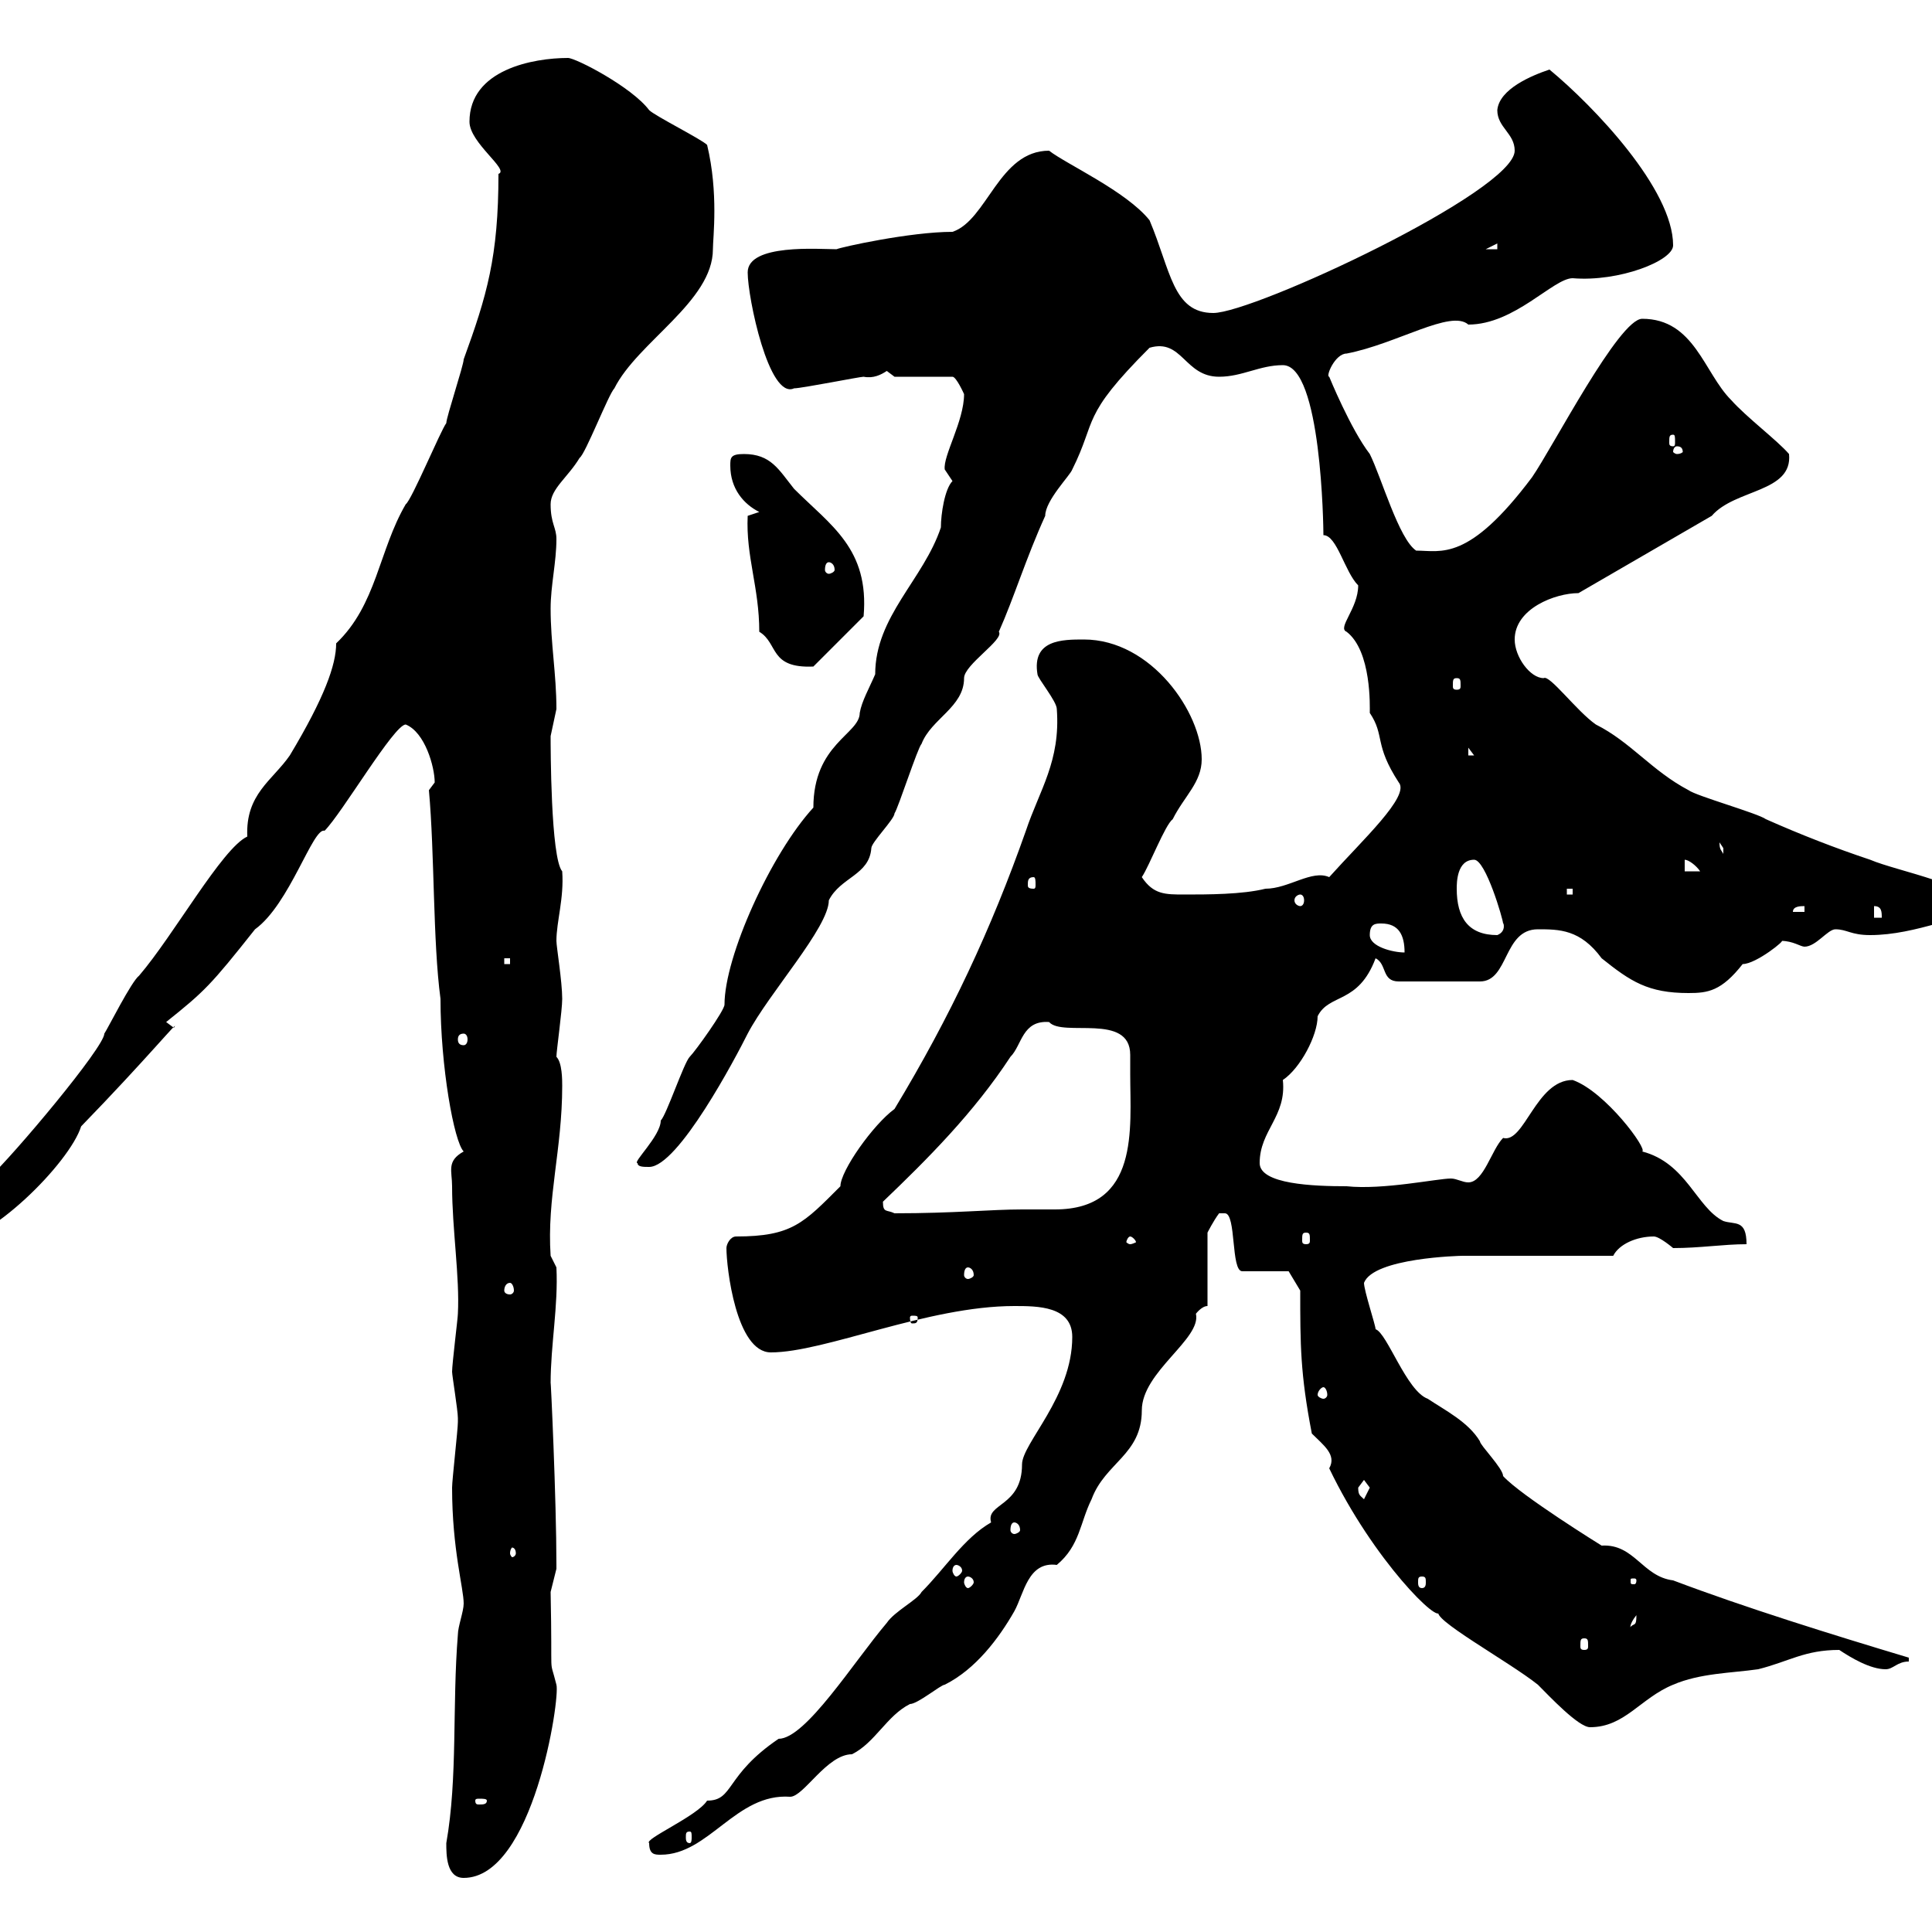 <svg xmlns="http://www.w3.org/2000/svg" xmlns:xlink="http://www.w3.org/1999/xlink" width="300" height="300"><path d="M69.30 286.20C69.30 288 69.30 291.60 72 291.60C82.80 291.60 87 263.70 86.40 261.60C85.20 256.80 85.80 261.90 85.50 247.20C85.50 247.20 86.40 243.60 86.40 243.60C86.40 243 86.40 243 86.40 243C86.40 232.80 85.50 213.60 85.50 214.80C85.50 208.80 86.70 202.80 86.40 196.80L85.50 195C84.90 186 87.30 178.50 87.30 168.60C87.30 167.70 87.30 165 86.40 164.10C86.40 163.20 87.30 156.90 87.30 155.10C87.30 152.40 86.40 147 86.40 146.10C86.40 143.10 87.60 139.50 87.30 135.30C85.50 133.20 85.50 115.80 85.50 114.30C85.50 114.30 86.40 110.10 86.40 110.10C86.40 104.70 85.50 99.90 85.50 94.50C85.50 90.90 86.40 87.30 86.40 83.70C86.40 81.90 85.50 81.30 85.50 78.30C85.50 75.90 88.20 74.10 90 71.10C90.90 70.50 94.50 61.20 95.40 60.30C99 53.10 110.70 46.80 110.70 38.70C110.70 36.90 111.60 30 109.80 22.50C108.90 21.60 101.70 18 100.80 17.10C98.10 13.50 89.40 9 88.20 9C82.80 9 72.90 10.80 72.90 18.90C72.90 22.20 79.20 26.40 77.40 27C77.40 39.90 75.60 45.90 72 55.80C72 56.70 69.30 64.80 69.30 65.70C68.40 66.90 63.90 77.70 63 78.30C58.80 85.50 58.50 93.90 52.20 99.90C52.20 103.20 50.40 108.30 45 117.30C42.30 121.20 38.10 123.30 38.40 129.90C34.50 131.70 27 145.20 21.60 151.50C20.40 152.40 16.80 159.60 16.20 160.50C16.20 162.60 2.10 179.40-1.80 183C-3 184.20-8.40 190.20-9 191.40C-9 192.60-8.70 192.60-8.40 193.20C-1.80 193.20 10.80 180.60 12.60 174.90C22.80 164.40 28.20 157.80 27 159.60L25.80 158.70C31.80 153.90 32.70 153 39.60 144.30C45 140.40 48.60 128.40 50.40 129C53.10 126.30 61.20 112.50 63 112.50C66 113.70 67.50 119.10 67.50 121.50C67.50 121.50 66.60 122.70 66.60 122.70C67.50 132.60 67.20 146.10 68.40 155.10C68.40 165.60 70.50 177.30 72 178.80C69.30 180.30 70.20 181.80 70.20 184.20C70.20 190.80 71.40 198.30 71.10 204C71.10 204.60 70.20 211.80 70.20 213C70.20 213.60 71.10 219 71.10 220.20C71.10 220.80 71.10 220.80 71.10 220.80C71.10 222 70.20 229.80 70.20 231C70.20 240.60 72 246.60 72 249C72 250.20 71.10 252.60 71.10 253.80C70.20 264.90 71.10 276 69.30 286.20ZM100.80 286.20C100.80 288 101.70 288 102.60 288C110.10 288 114.30 278.40 122.70 279C124.80 279 128.40 272.40 132.30 272.40C135.90 270.60 137.70 266.40 141.30 264.60C142.50 264.60 146.10 261.60 146.70 261.60C151.50 259.20 155.10 254.40 157.50 250.20C159 247.50 159.60 242.40 164.10 243C167.70 240 167.70 236.40 169.50 232.80C171.60 227.10 177.30 225.90 177.30 219C177.30 213 186.60 207.90 185.70 204C185.70 204 186.60 202.80 187.50 202.80L187.50 191.40C187.50 191.40 188.40 189.60 189.30 188.40C189.30 188.40 189.30 188.40 190.20 188.40C192 188.40 191.10 197.40 192.90 197.40L200.10 197.40L201.90 200.40C201.90 208.80 201.90 213.30 203.70 222.60C205.50 224.40 207.60 225.90 206.40 228C213.30 242.40 223.80 252.60 223.50 250.20C221.70 251.10 234.30 258 238.80 261.60C240.60 263.40 245.10 268.20 246.90 268.20C252.30 268.20 254.70 263.70 259.80 261.60C264 259.80 268.80 259.80 273 259.20C277.80 258 280.20 256.20 285.60 256.20C287.40 257.40 290.40 259.20 292.80 259.20C294 259.20 294.60 258 296.40 258L296.40 257.40C284.40 253.80 270.90 249.60 259.80 245.40C255 244.80 253.80 239.70 248.70 240C248.70 240 236.10 232.20 233.40 229.20C233.40 228 229.80 224.40 229.80 223.80C228 220.80 224.40 219 221.70 217.20C218.40 216 215.40 207 213.60 206.40C213.60 205.80 211.80 200.40 211.80 199.20C213.30 195.30 226.80 195 227.10 195C230.70 195 246.90 195 250.50 195C251.40 193.20 254.10 192 256.80 192C257.70 192 259.80 193.80 259.80 193.80C264 193.80 267.60 193.20 271.20 193.20C271.20 189.30 269.40 190.20 267.60 189.60C263.40 187.50 261.90 180.60 255 178.80C255.90 178.50 249.30 169.50 244.20 167.70C238.50 167.70 236.70 177.60 233.40 176.70C231.60 178.50 230.40 183.60 228 183.60C227.10 183.60 226.20 183 225.30 183C223.20 183 214.80 184.80 209.10 184.20C204 184.20 195.60 183.90 195.60 180.60C195.60 175.50 199.80 173.40 199.20 167.70C201.90 165.90 204.60 160.80 204.60 157.80C206.40 154.20 210.90 156 213.60 148.80C215.40 149.70 214.50 152.40 217.20 152.40L229.80 152.40C234.30 152.40 233.40 144.30 238.80 144.30C242.10 144.30 245.40 144.30 248.70 148.80C253.20 152.40 255.90 154.20 262.20 154.20C265.20 154.20 267.30 153.90 270.60 149.70C272.70 149.70 277.50 145.80 276.60 146.10C278.40 146.10 279.60 147 280.20 147C282 147 283.80 144.30 285 144.30C286.80 144.30 287.40 145.20 290.40 145.20C297.60 145.20 304.80 141.60 309 141.60C306.60 137.40 294.60 135.30 290.40 133.50C285 131.70 279.60 129.60 274.20 127.20C273 126.30 263.40 123.60 262.20 122.70C256.50 119.70 253.20 115.20 247.80 112.50C244.80 110.40 240.60 104.70 239.70 105.30C237.60 105.30 235.20 102 235.20 99.30C235.20 94.50 241.50 92.10 245.10 92.10L265.80 80.10C269.40 75.90 278.40 76.50 277.80 70.50C276 68.40 271.20 64.80 268.80 62.10C264.60 57.90 263.10 49.50 255 49.50C251.40 49.50 241.20 69.30 237.90 74.10C228 87.30 223.80 85.50 219.90 85.50C217.20 83.70 214.50 74.10 212.70 70.50C209.70 66.60 206.40 58.50 206.40 58.50C205.80 58.50 207.30 54.90 209.10 54.90C216.90 53.40 225.30 48 228 50.40C235.20 50.40 241.20 43.20 244.20 43.20C251.40 43.80 259.80 40.50 259.80 38.10C259.80 29.40 247.50 16.50 240.60 10.80C237.90 11.70 232.80 13.80 232.50 17.10C232.50 19.80 235.20 20.70 235.20 23.40C235.20 29.70 194.70 48.60 188.40 48.60C182.10 48.60 181.80 42 178.50 34.20C174.90 29.70 165.60 25.50 162.90 23.40C155.10 23.40 153.30 34.20 147.90 36C141.30 36 130.50 38.40 129.90 38.70C127.20 38.70 116.10 37.80 116.10 42.30C116.10 46.20 119.40 62.10 123.30 60.30C124.50 60.30 133.50 58.50 134.10 58.50C135.60 58.80 136.80 58.20 137.70 57.60C137.70 57.60 138.90 58.50 138.90 58.50L147.90 58.50C148.50 58.50 149.70 61.20 149.70 61.20C149.70 65.40 146.40 70.80 146.70 72.90C146.70 72.90 147.90 74.70 147.90 74.70C146.70 75.90 146.10 79.80 146.10 81.90C143.40 90 135.90 95.70 135.90 104.70C135 106.80 133.80 108.90 133.50 110.70C133.50 114 126.30 115.50 126.30 125.40C119.70 132.60 112.50 148.50 112.50 156C112.50 156.90 108 163.20 107.10 164.10C106.20 165 103.50 173.10 102.60 174C102.60 176.40 98.10 180.60 99 180.60C99 181.20 99.90 181.20 100.80 181.20C105.30 181.20 114.30 164.10 116.10 160.50C119.40 154.20 128.70 144 128.70 139.80C130.50 136.20 135 135.90 135.30 131.70C135.30 130.80 138.90 127.20 138.90 126.30C139.50 125.40 142.50 116.10 143.10 115.50C144.60 111.60 149.70 109.80 149.70 105.30C149.70 103.20 156 99.30 155.10 98.10C157.50 92.70 159.30 86.70 162.30 80.10C162.30 77.70 166.20 73.80 166.50 72.90C170.40 65.10 167.70 64.80 178.50 54C183.60 52.50 183.90 58.50 189.30 58.50C192.90 58.50 195.60 56.70 199.20 56.70C205.20 56.70 205.50 81.90 205.50 83.10C207.60 83.10 208.80 88.80 210.90 90.90C210.90 94.50 207.60 97.50 209.10 98.10C213 101.10 212.70 109.80 212.70 110.70C215.10 114.30 213.30 115.50 217.20 121.50C219 123.60 211.50 130.50 206.40 136.20C203.70 135 200.10 138 196.50 138C192.90 138.90 187.50 138.90 183.90 138.90C180.90 138.90 179.10 138.90 177.30 136.20C178.50 134.40 180.90 128.10 182.10 127.20C183.90 123.60 186.60 121.50 186.60 117.90C186.60 110.70 178.80 99.30 168.30 99.30C165 99.30 160.20 99.30 161.10 104.70C161.10 105.30 164.10 108.90 164.10 110.10C164.70 118.20 161.40 122.70 159.30 129C153.90 144.30 147.60 157.80 138.90 172.20C135.60 174.60 130.50 181.80 130.50 184.20C124.80 189.90 123 192 114.30 192C113.40 192 112.80 193.20 112.80 193.80C112.80 196.80 114.30 210 119.70 210C128.10 210 144 202.80 157.50 202.80C161.10 202.80 166.50 202.80 166.50 207.60C166.50 216.90 158.70 224.10 158.70 227.40C158.70 234 153 233.40 153.90 236.40C149.70 238.80 146.70 243.60 143.10 247.20C142.50 248.40 138.90 250.20 137.70 252C132.60 258 125.10 270 120.90 270C112.50 275.70 114 279.60 109.80 279.60C108.30 282 99.90 285.60 100.80 286.20ZM107.10 284.40C107.40 284.40 107.40 284.70 107.40 285.30C107.40 285.60 107.40 286.20 107.10 286.20C106.50 286.20 106.50 285.60 106.50 285.30C106.50 284.70 106.50 284.40 107.10 284.40ZM75.60 279.60C75.60 280.20 75 280.20 74.40 280.20C74.10 280.20 73.80 280.20 73.80 279.60C73.80 279.30 74.10 279.30 74.40 279.30C75 279.30 75.60 279.30 75.60 279.60ZM246 254.40C246.60 254.40 246.60 254.70 246.60 255.60C246.60 255.90 246.60 256.20 246 256.20C245.40 256.20 245.40 255.90 245.40 255.60C245.40 254.70 245.40 254.40 246 254.40ZM254.10 250.80C254.10 252.60 253.80 252 253.20 252.60C253.20 252.90 252.90 252.30 254.10 250.80ZM150.30 244.80C150.60 244.80 151.20 245.10 151.20 245.70C151.20 246 150.60 246.60 150.30 246.60C150 246.60 149.70 246 149.70 245.70C149.70 245.10 150 244.80 150.30 244.80ZM220.80 244.80C221.40 244.80 221.40 245.10 221.40 245.70C221.40 246 221.40 246.60 220.80 246.60C220.20 246.60 220.20 246 220.20 245.70C220.20 245.10 220.20 244.80 220.80 244.80ZM254.10 245.40C254.10 246 253.80 246 253.80 246C253.20 246 253.20 246 253.20 245.40C253.20 245.10 253.20 245.10 253.80 245.10C253.80 245.10 254.10 245.10 254.10 245.40ZM148.50 243C148.80 243 149.40 243.30 149.40 243.90C149.40 244.20 148.80 244.80 148.50 244.80C148.20 244.80 147.90 244.20 147.90 243.90C147.90 243.30 148.20 243 148.50 243ZM80.10 241.20C80.10 241.50 79.80 241.80 79.50 241.80C79.50 241.80 79.20 241.50 79.20 241.20C79.20 240.60 79.50 240.30 79.50 240.30C79.80 240.30 80.10 240.60 80.10 241.20ZM157.50 236.40C157.80 236.40 158.40 236.70 158.40 237.60C158.40 237.90 157.80 238.20 157.50 238.20C157.20 238.20 156.90 237.90 156.90 237.60C156.90 236.70 157.20 236.40 157.50 236.40ZM210.90 231C210.90 231 211.80 229.80 211.80 229.80C211.80 229.80 212.70 231 212.70 231C212.70 231 211.80 232.80 211.80 232.80C211.20 232.20 210.90 232.20 210.90 231ZM205.50 215.40C205.80 215.40 206.10 216 206.10 216.60C206.10 216.90 205.80 217.20 205.50 217.20C205.20 217.20 204.60 216.90 204.60 216.60C204.60 216 205.20 215.40 205.50 215.40ZM142.50 204.60C142.50 205.50 142.20 205.50 141.60 205.50C141.60 205.50 141.30 205.50 141.30 204.60C141.30 204.30 141.60 204.30 141.60 204.30C142.20 204.30 142.50 204.30 142.50 204.60ZM79.20 199.20C79.50 199.20 79.80 199.80 79.80 200.40C79.80 200.70 79.50 201 79.20 201C78.60 201 78.30 200.70 78.30 200.40C78.30 199.80 78.60 199.20 79.20 199.20ZM150.30 196.80C150.60 196.80 151.20 197.10 151.20 198C151.20 198.30 150.60 198.60 150.30 198.60C150 198.60 149.70 198.30 149.70 198C149.70 197.10 150 196.80 150.30 196.80ZM175.50 192C175.80 192 176.40 192.60 176.40 192.90C176.40 192.90 175.80 193.20 175.50 193.20C175.20 193.20 174.90 192.90 174.90 192.90C174.90 192.60 175.20 192 175.50 192ZM202.80 191.40C203.40 191.40 203.40 191.70 203.40 192.60C203.40 192.90 203.40 193.20 202.80 193.20C202.20 193.20 202.20 192.90 202.20 192.60C202.20 191.70 202.20 191.40 202.80 191.40ZM137.10 186.60C144 180 151.20 172.80 156.90 164.10C158.70 162.30 158.70 158.40 162.90 158.70C165 161.10 175.50 157.20 175.50 163.80C175.50 164.70 175.50 166.20 175.50 166.80C175.50 175.20 177 187.80 163.80 187.80C161.40 187.80 160.20 187.80 158.70 187.80C153.90 187.80 148.20 188.40 138.90 188.40C137.70 187.80 137.10 188.40 137.10 186.60ZM72 160.50C72.30 160.50 72.60 160.80 72.60 161.40C72.60 162 72.30 162.30 72 162.30C71.40 162.30 71.10 162 71.10 161.40C71.10 160.80 71.40 160.50 72 160.50ZM78.30 148.80L79.20 148.80L79.20 149.70L78.30 149.70ZM212.70 145.20C212.70 143.40 213.60 143.40 214.50 143.40C217.20 143.40 218.10 145.20 218.10 147.90C216.30 147.90 212.70 147 212.70 145.20ZM226.20 138C226.20 137.10 226.20 133.50 228.90 133.50C230.70 133.50 233.40 142.80 233.40 143.40C233.40 143.10 234 144.60 232.50 145.20C228 145.20 226.20 142.50 226.20 138ZM291 140.70C292.20 140.70 292.20 141.60 292.20 142.50L291 142.50ZM280.20 140.70L280.20 141.60L278.40 141.60C278.40 140.70 279.60 140.70 280.20 140.70ZM201.90 138.90C202.20 138.90 202.50 139.20 202.50 139.80C202.50 140.40 202.20 140.70 201.90 140.70C201.60 140.70 201 140.40 201 139.80C201 139.20 201.60 138.90 201.90 138.90ZM243.30 138L244.20 138L244.20 138.90L243.30 138.90ZM160.50 136.20C160.80 136.20 160.80 136.80 160.80 137.40C160.80 137.70 160.80 138 160.50 138C159.60 138 159.60 137.70 159.60 137.40C159.60 136.80 159.60 136.20 160.50 136.20ZM261.60 133.50C262.20 133.50 263.40 134.40 264 135.30L261.60 135.30ZM267 130.80C267 130.80 267.60 131.70 267.60 131.70C267.60 132.60 267.60 132.60 267.60 132.60C267.30 132 267 132 267 130.80ZM228 116.10L228.90 117.30L228 117.30ZM226.20 105.30C226.80 105.30 226.80 105.60 226.80 106.50C226.80 106.80 226.80 107.10 226.20 107.10C225.60 107.10 225.60 106.80 225.60 106.50C225.60 105.60 225.60 105.30 226.20 105.30ZM117.90 98.10C120.90 99.90 119.40 103.80 126.30 103.50L134.10 95.70C135 85.20 129 81.60 123.30 75.90C120.90 72.90 119.70 70.50 115.50 70.50C113.40 70.50 113.40 71.10 113.40 72.30C113.40 75.90 115.50 78.30 117.90 79.50L116.10 80.10C115.80 86.40 117.90 91.20 117.90 98.10ZM128.70 87.30C129 87.30 129.60 87.60 129.60 88.50C129.60 88.80 129 89.10 128.70 89.10C128.40 89.10 128.10 88.80 128.10 88.50C128.10 87.60 128.40 87.30 128.70 87.30ZM260.40 69.30C261 69.30 261.30 69.60 261.30 70.20C261.30 70.20 261 70.50 260.40 70.50C260.10 70.50 259.80 70.20 259.80 70.20C259.80 69.60 260.10 69.30 260.40 69.30ZM259.80 67.50C260.10 67.50 260.10 67.80 260.10 68.70C260.10 69 260.10 69.30 259.80 69.30C259.20 69.30 259.20 69 259.20 68.70C259.20 67.80 259.20 67.50 259.80 67.50ZM232.50 37.80L232.50 38.70L230.70 38.70Z"/></svg>